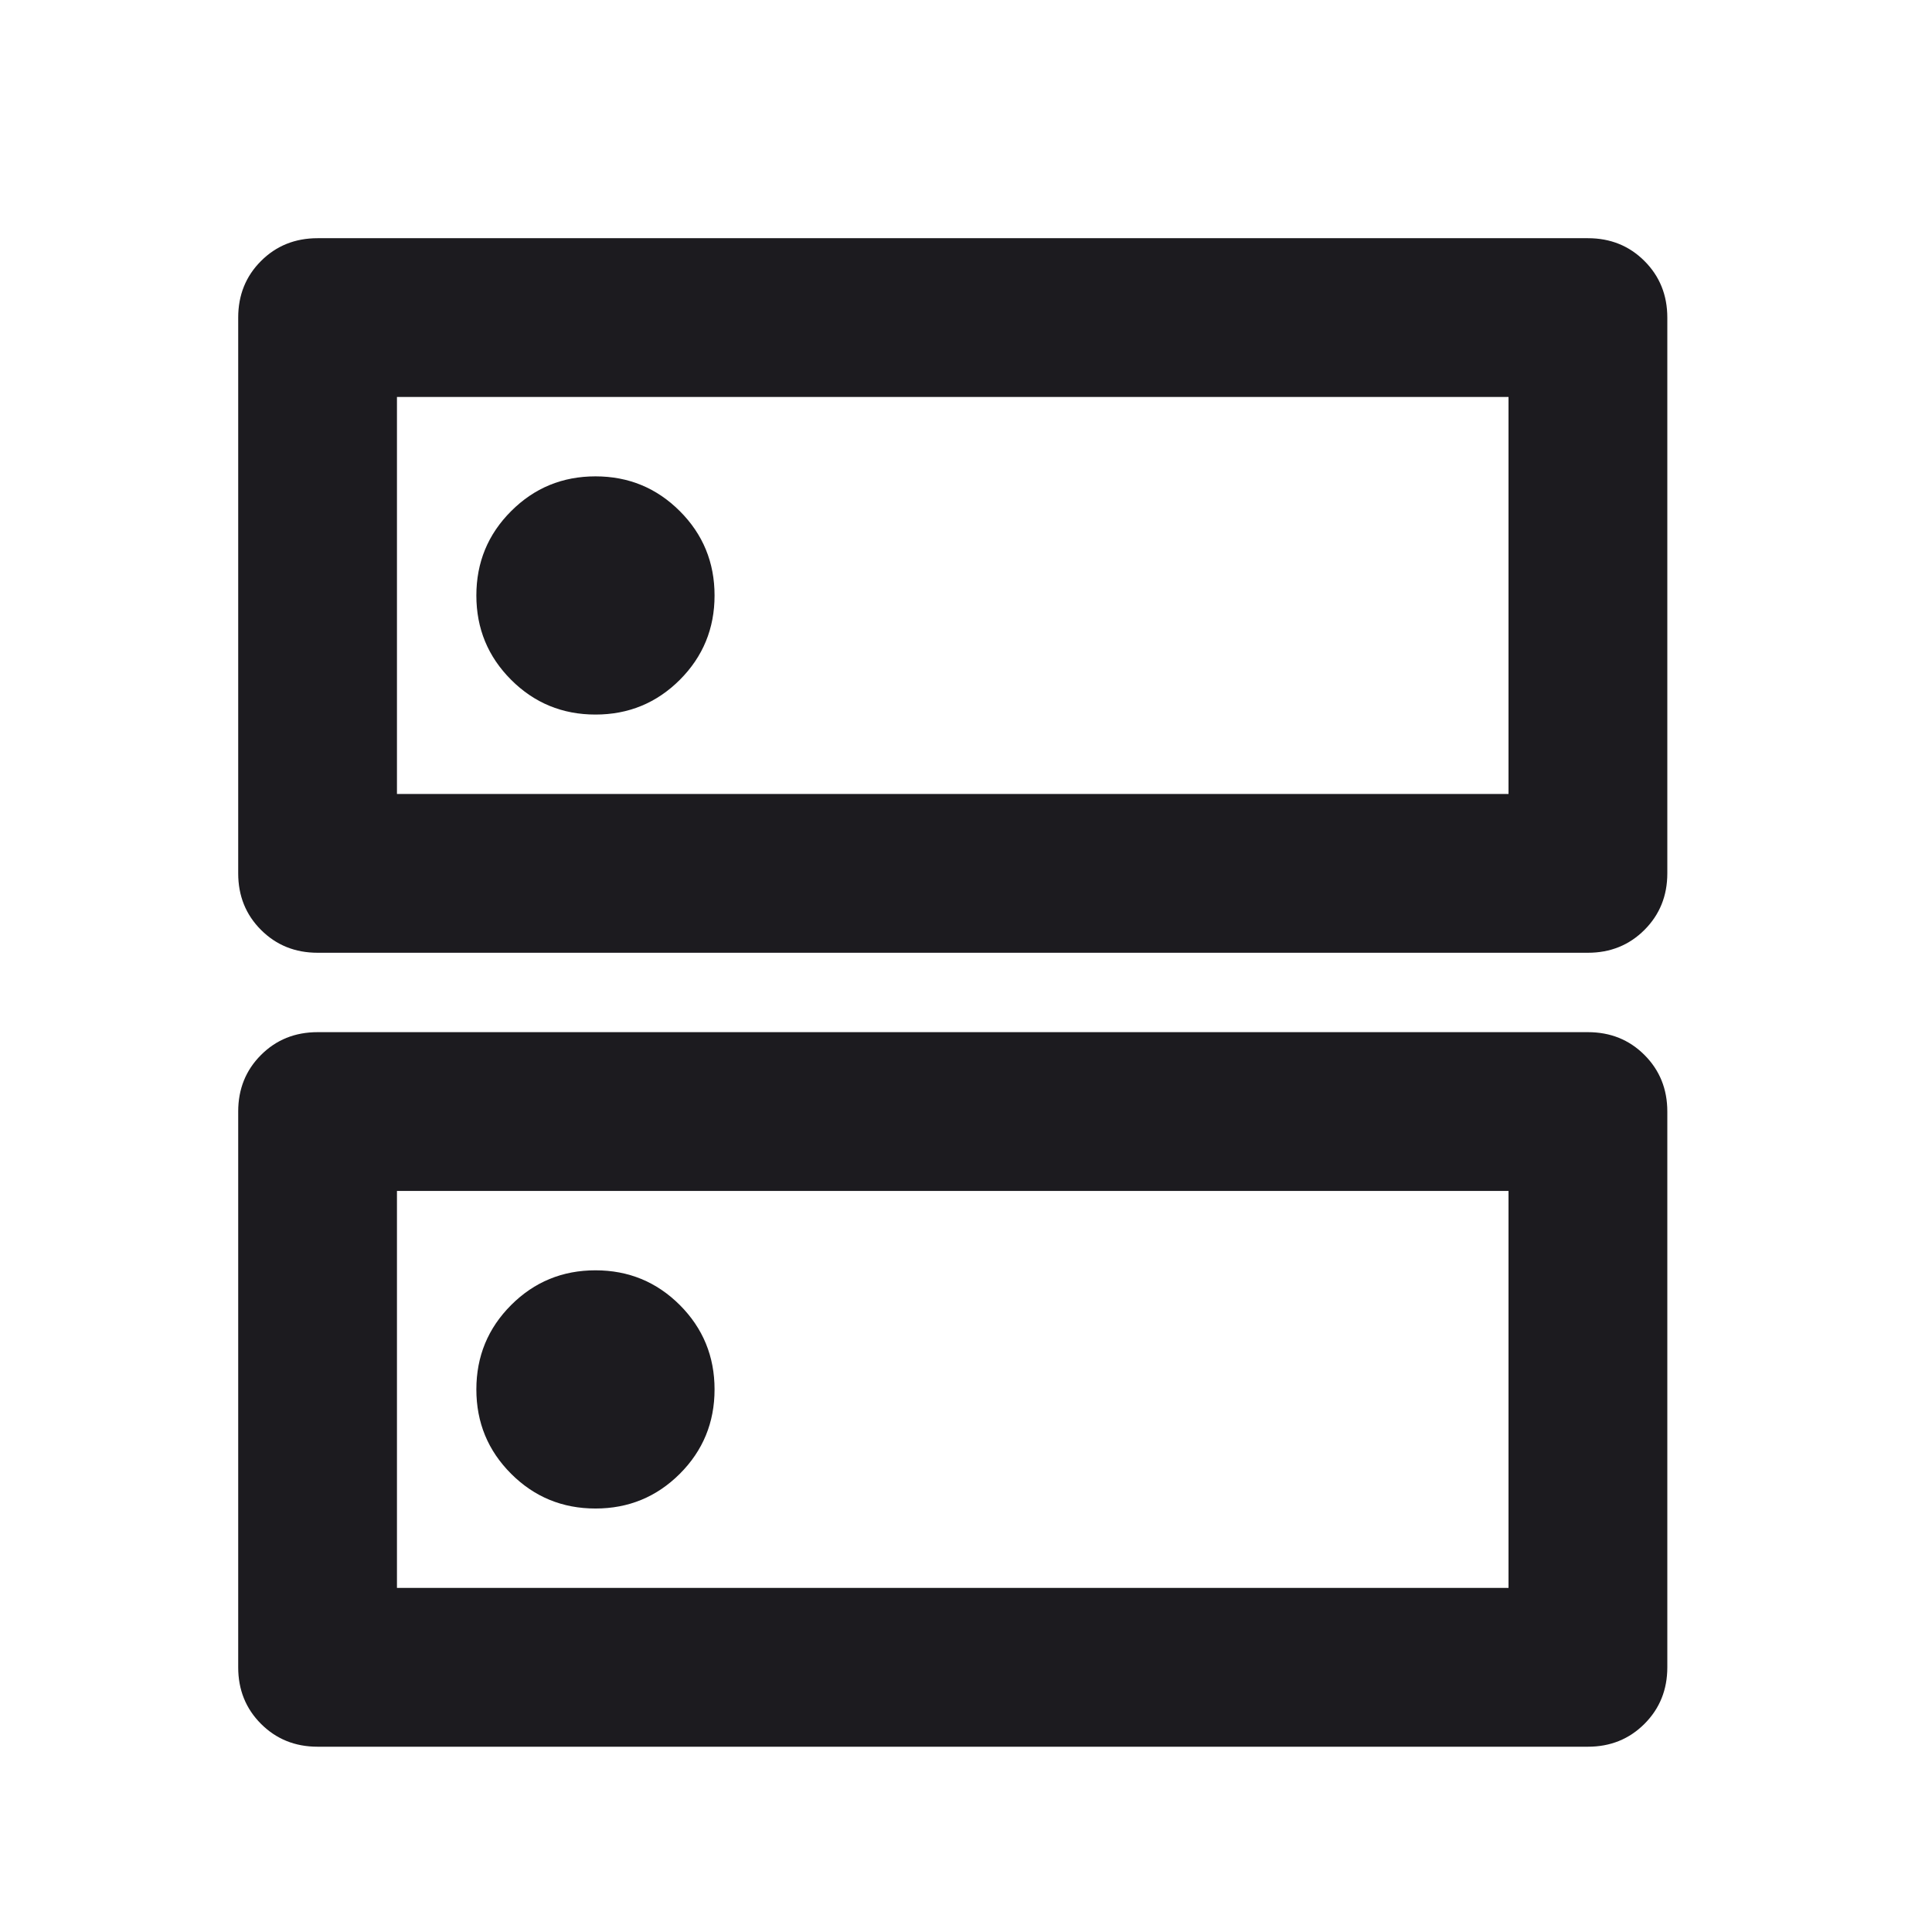 <svg width="41" height="41" viewBox="0 0 41 41" fill="none" xmlns="http://www.w3.org/2000/svg">
<mask id="mask0_5805_7312" style="mask-type:alpha" maskUnits="userSpaceOnUse" x="0" y="0" width="41" height="41">
<rect width="40.438" height="40.438" fill="#D9D9D9"/>
</mask>
<g mask="url(#mask0_5805_7312)">
<path d="M12.637 10.109C11.935 10.109 11.338 10.355 10.847 10.847C10.355 11.338 10.109 11.935 10.109 12.637C10.109 13.339 10.355 13.935 10.847 14.427C11.338 14.918 11.935 15.164 12.637 15.164C13.339 15.164 13.935 14.918 14.427 14.427C14.918 13.935 15.164 13.339 15.164 12.637C15.164 11.935 14.918 11.338 14.427 10.847C13.935 10.355 13.339 10.109 12.637 10.109ZM12.637 26.958C11.935 26.958 11.338 27.204 10.847 27.695C10.355 28.187 10.109 28.784 10.109 29.486C10.109 30.188 10.355 30.785 10.847 31.276C11.338 31.767 11.935 32.013 12.637 32.013C13.339 32.013 13.935 31.767 14.427 31.276C14.918 30.785 15.164 30.188 15.164 29.486C15.164 28.784 14.918 28.187 14.427 27.695C13.935 27.204 13.339 26.958 12.637 26.958ZM6.74 5.055H33.698C34.175 5.055 34.575 5.216 34.898 5.539C35.221 5.862 35.383 6.262 35.383 6.74V18.534C35.383 19.011 35.221 19.411 34.898 19.734C34.575 20.057 34.175 20.219 33.698 20.219H6.74C6.262 20.219 5.862 20.057 5.539 19.734C5.216 19.411 5.055 19.011 5.055 18.534V6.74C5.055 6.262 5.216 5.862 5.539 5.539C5.862 5.216 6.262 5.055 6.74 5.055ZM8.424 8.424V16.849H32.013V8.424H8.424ZM6.74 21.904H33.698C34.175 21.904 34.575 22.065 34.898 22.388C35.221 22.711 35.383 23.111 35.383 23.588V35.383C35.383 35.86 35.221 36.26 34.898 36.583C34.575 36.906 34.175 37.068 33.698 37.068H6.74C6.262 37.068 5.862 36.906 5.539 36.583C5.216 36.26 5.055 35.86 5.055 35.383V23.588C5.055 23.111 5.216 22.711 5.539 22.388C5.862 22.065 6.262 21.904 6.74 21.904ZM8.424 25.273V33.698H32.013V25.273H8.424Z" fill="#1C1B1F"/>
</g>
</svg>

